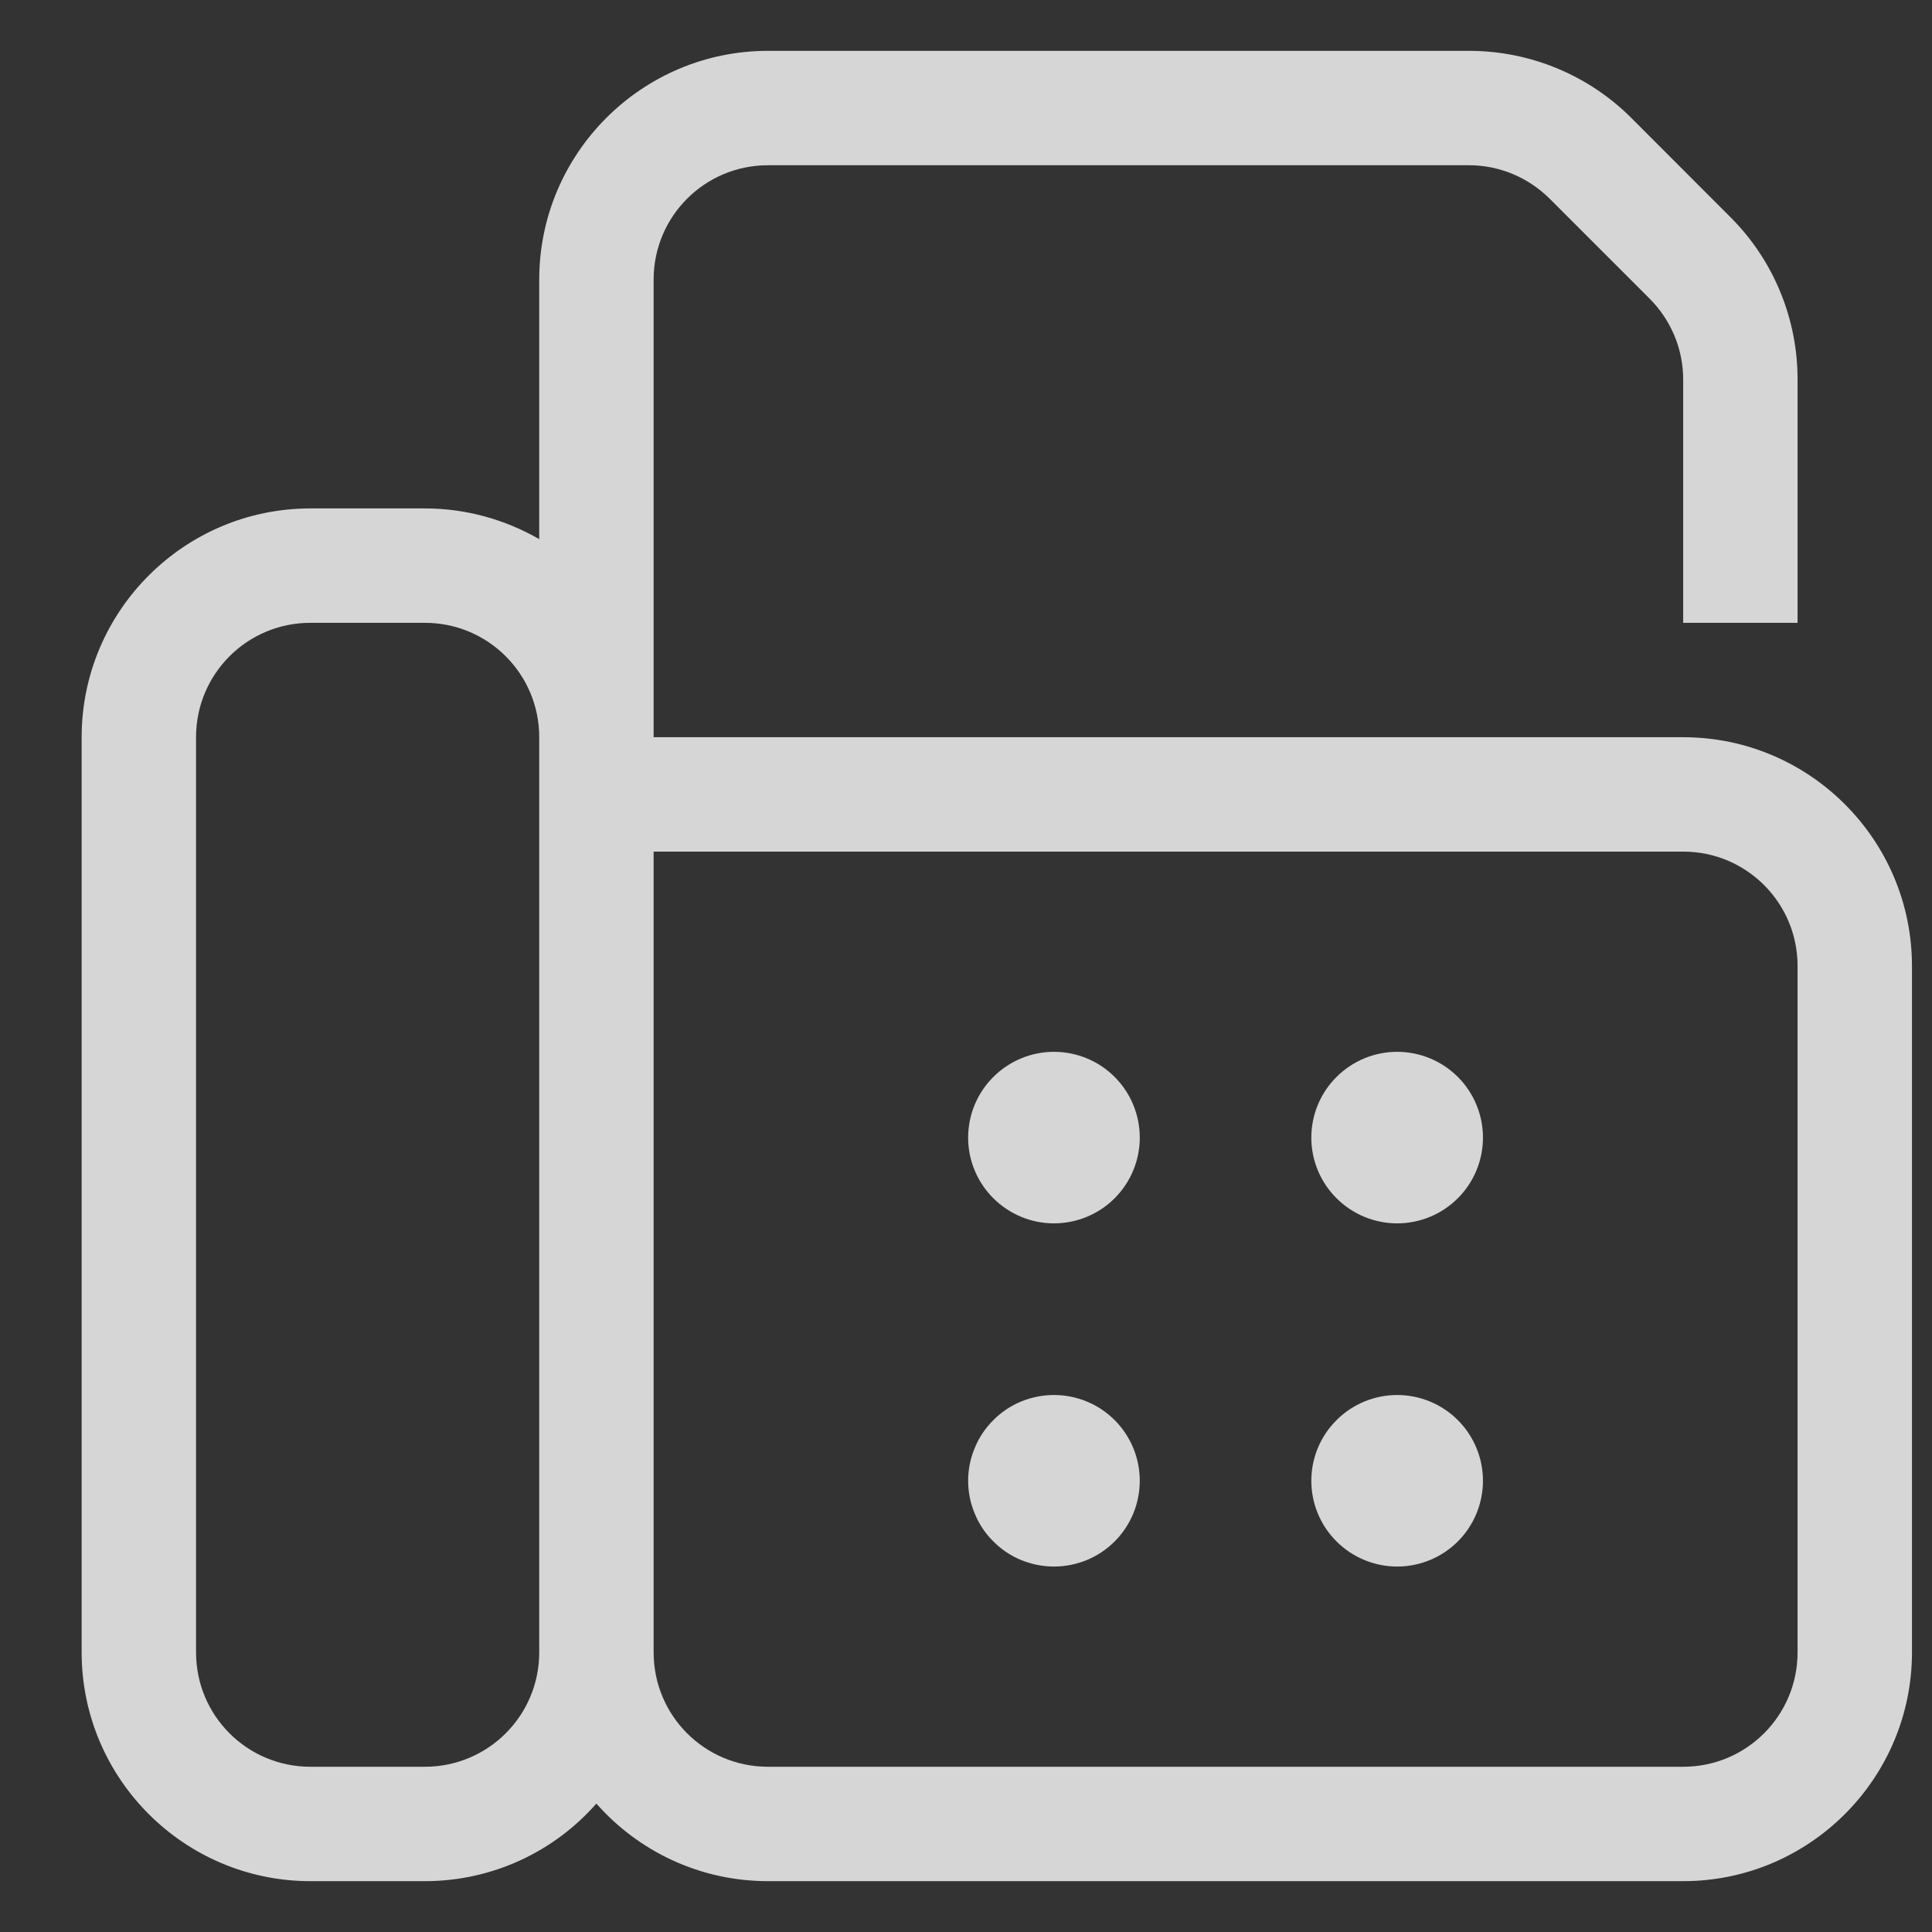 <svg width="19" height="19" viewBox="0 0 19 19" fill="none" xmlns="http://www.w3.org/2000/svg">
<rect x="0" y="0" width="19" height="19" fill="#333333" stroke="none"/>
<g clip-path="url(#clip0_80_37133)">
<path d="M6.428 2.75C6.428 2.128 6.93 1.625 7.553 1.625H14.447C14.746 1.625 15.03 1.745 15.241 1.955L16.222 2.936C16.433 3.147 16.553 3.432 16.553 3.731V6.125H17.678V3.731C17.678 3.133 17.442 2.56 17.02 2.138L16.04 1.157C15.618 0.736 15.044 0.5 14.447 0.5H7.553C6.312 0.5 5.303 1.509 5.303 2.75V5.302C4.972 5.112 4.589 5 4.178 5H3.053C1.812 5 0.803 6.009 0.803 7.25V16.25C0.803 17.491 1.812 18.5 3.053 18.5H4.178C4.849 18.5 5.454 18.205 5.865 17.737C6.277 18.205 6.881 18.5 7.553 18.5H16.553C17.794 18.5 18.803 17.491 18.803 16.25V9.5C18.803 8.259 17.794 7.25 16.553 7.25H6.428V2.75ZM6.428 8.375H16.553C17.175 8.375 17.678 8.878 17.678 9.5V16.25C17.678 16.872 17.175 17.375 16.553 17.375H7.553C6.93 17.375 6.428 16.872 6.428 16.25V8.375ZM5.303 7.25V7.812V16.25C5.303 16.872 4.8 17.375 4.178 17.375H3.053C2.43 17.375 1.928 16.872 1.928 16.25V7.25C1.928 6.628 2.43 6.125 3.053 6.125H4.178C4.8 6.125 5.303 6.628 5.303 7.25ZM11.209 11.188C11.209 10.964 11.12 10.749 10.962 10.591C10.804 10.433 10.589 10.344 10.365 10.344C10.142 10.344 9.927 10.433 9.769 10.591C9.61 10.749 9.521 10.964 9.521 11.188C9.521 11.411 9.61 11.626 9.769 11.784C9.927 11.942 10.142 12.031 10.365 12.031C10.589 12.031 10.804 11.942 10.962 11.784C11.12 11.626 11.209 11.411 11.209 11.188ZM13.74 12.031C13.964 12.031 14.179 11.942 14.337 11.784C14.495 11.626 14.584 11.411 14.584 11.188C14.584 10.964 14.495 10.749 14.337 10.591C14.179 10.433 13.964 10.344 13.74 10.344C13.517 10.344 13.302 10.433 13.144 10.591C12.985 10.749 12.896 10.964 12.896 11.188C12.896 11.411 12.985 11.626 13.144 11.784C13.302 11.942 13.517 12.031 13.74 12.031ZM14.584 14.562C14.584 14.339 14.495 14.124 14.337 13.966C14.179 13.808 13.964 13.719 13.74 13.719C13.517 13.719 13.302 13.808 13.144 13.966C12.985 14.124 12.896 14.339 12.896 14.562C12.896 14.786 12.985 15.001 13.144 15.159C13.302 15.317 13.517 15.406 13.74 15.406C13.964 15.406 14.179 15.317 14.337 15.159C14.495 15.001 14.584 14.786 14.584 14.562ZM10.365 15.406C10.476 15.406 10.586 15.384 10.688 15.342C10.79 15.3 10.883 15.238 10.962 15.159C11.04 15.081 11.102 14.988 11.145 14.885C11.187 14.783 11.209 14.673 11.209 14.562C11.209 14.452 11.187 14.342 11.145 14.24C11.102 14.137 11.04 14.044 10.962 13.966C10.883 13.887 10.79 13.825 10.688 13.783C10.586 13.741 10.476 13.719 10.365 13.719C10.254 13.719 10.145 13.741 10.042 13.783C9.94 13.825 9.847 13.887 9.769 13.966C9.69 14.044 9.628 14.137 9.586 14.24C9.543 14.342 9.521 14.452 9.521 14.562C9.521 14.673 9.543 14.783 9.586 14.885C9.628 14.988 9.69 15.081 9.769 15.159C9.847 15.238 9.94 15.3 10.042 15.342C10.145 15.384 10.254 15.406 10.365 15.406Z" fill="white" fill-opacity="0.8"/>
</g>
<defs>
<clipPath id="clip0_80_37133">
<rect width="18" height="18" fill="white" transform="translate(0.803 0.5)"/>
</clipPath>
</defs>
</svg>
